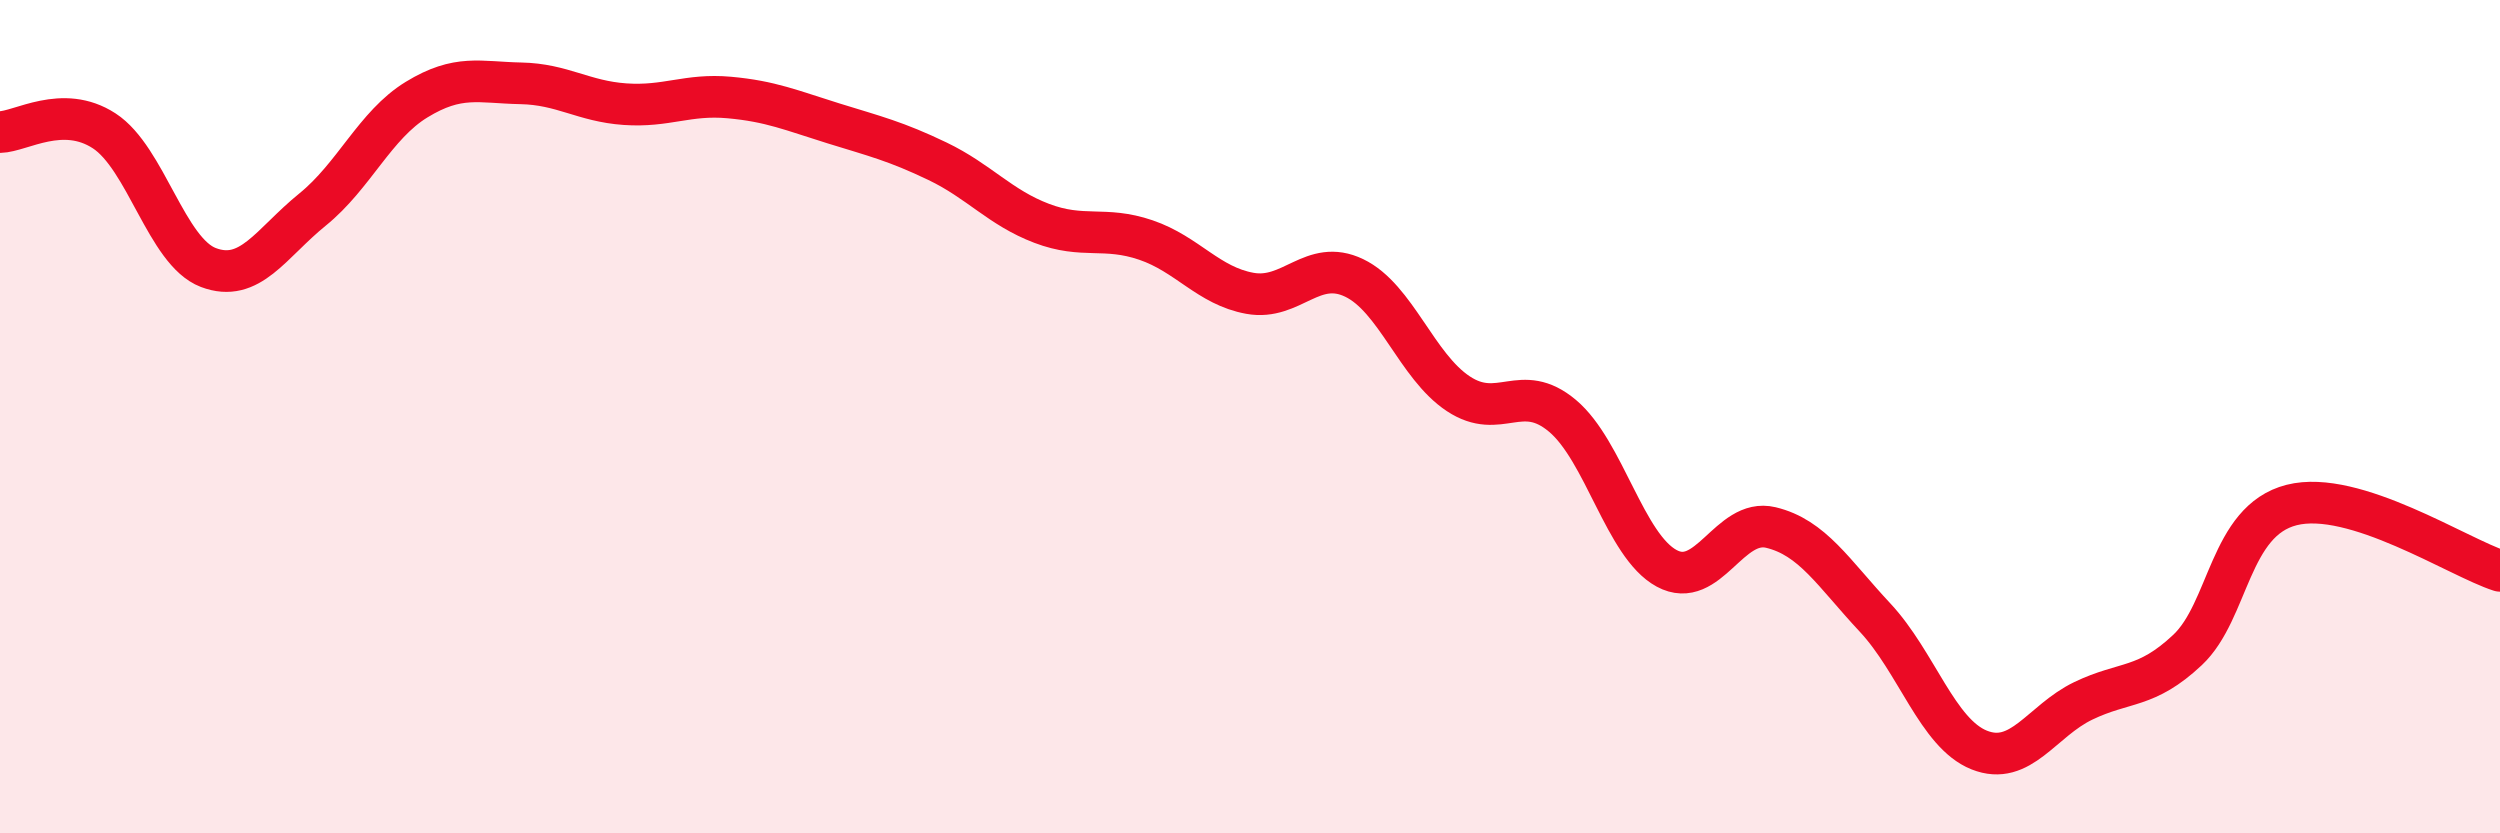 
    <svg width="60" height="20" viewBox="0 0 60 20" xmlns="http://www.w3.org/2000/svg">
      <path
        d="M 0,3.17 C 0.5,3.16 1.5,2.49 2.5,3.14 C 3.5,3.79 4,6.04 5,6.42 C 6,6.8 6.5,5.84 7.5,5.03 C 8.5,4.22 9,3 10,2.39 C 11,1.78 11.5,1.98 12.5,2 C 13.5,2.02 14,2.43 15,2.5 C 16,2.57 16.5,2.25 17.5,2.34 C 18.5,2.43 19,2.65 20,2.96 C 21,3.27 21.5,3.39 22.5,3.87 C 23.5,4.35 24,4.98 25,5.36 C 26,5.74 26.5,5.42 27.5,5.76 C 28.5,6.1 29,6.86 30,7.04 C 31,7.22 31.5,6.19 32.5,6.67 C 33.5,7.15 34,8.79 35,9.45 C 36,10.11 36.5,9.14 37.5,9.98 C 38.5,10.82 39,13.1 40,13.64 C 41,14.18 41.5,12.42 42.5,12.66 C 43.5,12.9 44,13.75 45,14.82 C 46,15.89 46.5,17.6 47.5,18 C 48.5,18.4 49,17.3 50,16.82 C 51,16.34 51.5,16.54 52.5,15.6 C 53.5,14.66 53.5,12.5 55,12.12 C 56.5,11.74 59,13.38 60,13.7L60 20L0 20Z"
        fill="#EB0A25"
        opacity="0.1"
        stroke-linecap="round"
        stroke-linejoin="round"
      />
      <path
        d="M 0,3.17 C 0.5,3.16 1.5,2.49 2.5,3.14 C 3.5,3.79 4,6.04 5,6.42 C 6,6.8 6.5,5.84 7.5,5.03 C 8.5,4.22 9,3 10,2.39 C 11,1.78 11.5,1.98 12.5,2 C 13.5,2.02 14,2.43 15,2.5 C 16,2.57 16.5,2.25 17.5,2.34 C 18.5,2.43 19,2.65 20,2.96 C 21,3.27 21.5,3.39 22.5,3.87 C 23.5,4.35 24,4.98 25,5.36 C 26,5.74 26.5,5.42 27.5,5.76 C 28.5,6.1 29,6.86 30,7.04 C 31,7.22 31.5,6.19 32.5,6.67 C 33.5,7.15 34,8.79 35,9.45 C 36,10.11 36.5,9.14 37.5,9.98 C 38.5,10.82 39,13.1 40,13.64 C 41,14.18 41.5,12.42 42.5,12.66 C 43.5,12.9 44,13.75 45,14.82 C 46,15.89 46.5,17.6 47.5,18 C 48.5,18.4 49,17.3 50,16.82 C 51,16.34 51.5,16.54 52.5,15.6 C 53.5,14.66 53.5,12.5 55,12.12 C 56.5,11.74 59,13.38 60,13.7"
        stroke="#EB0A25"
        stroke-width="1"
        fill="none"
        stroke-linecap="round"
        stroke-linejoin="round"
      />
    </svg>
  